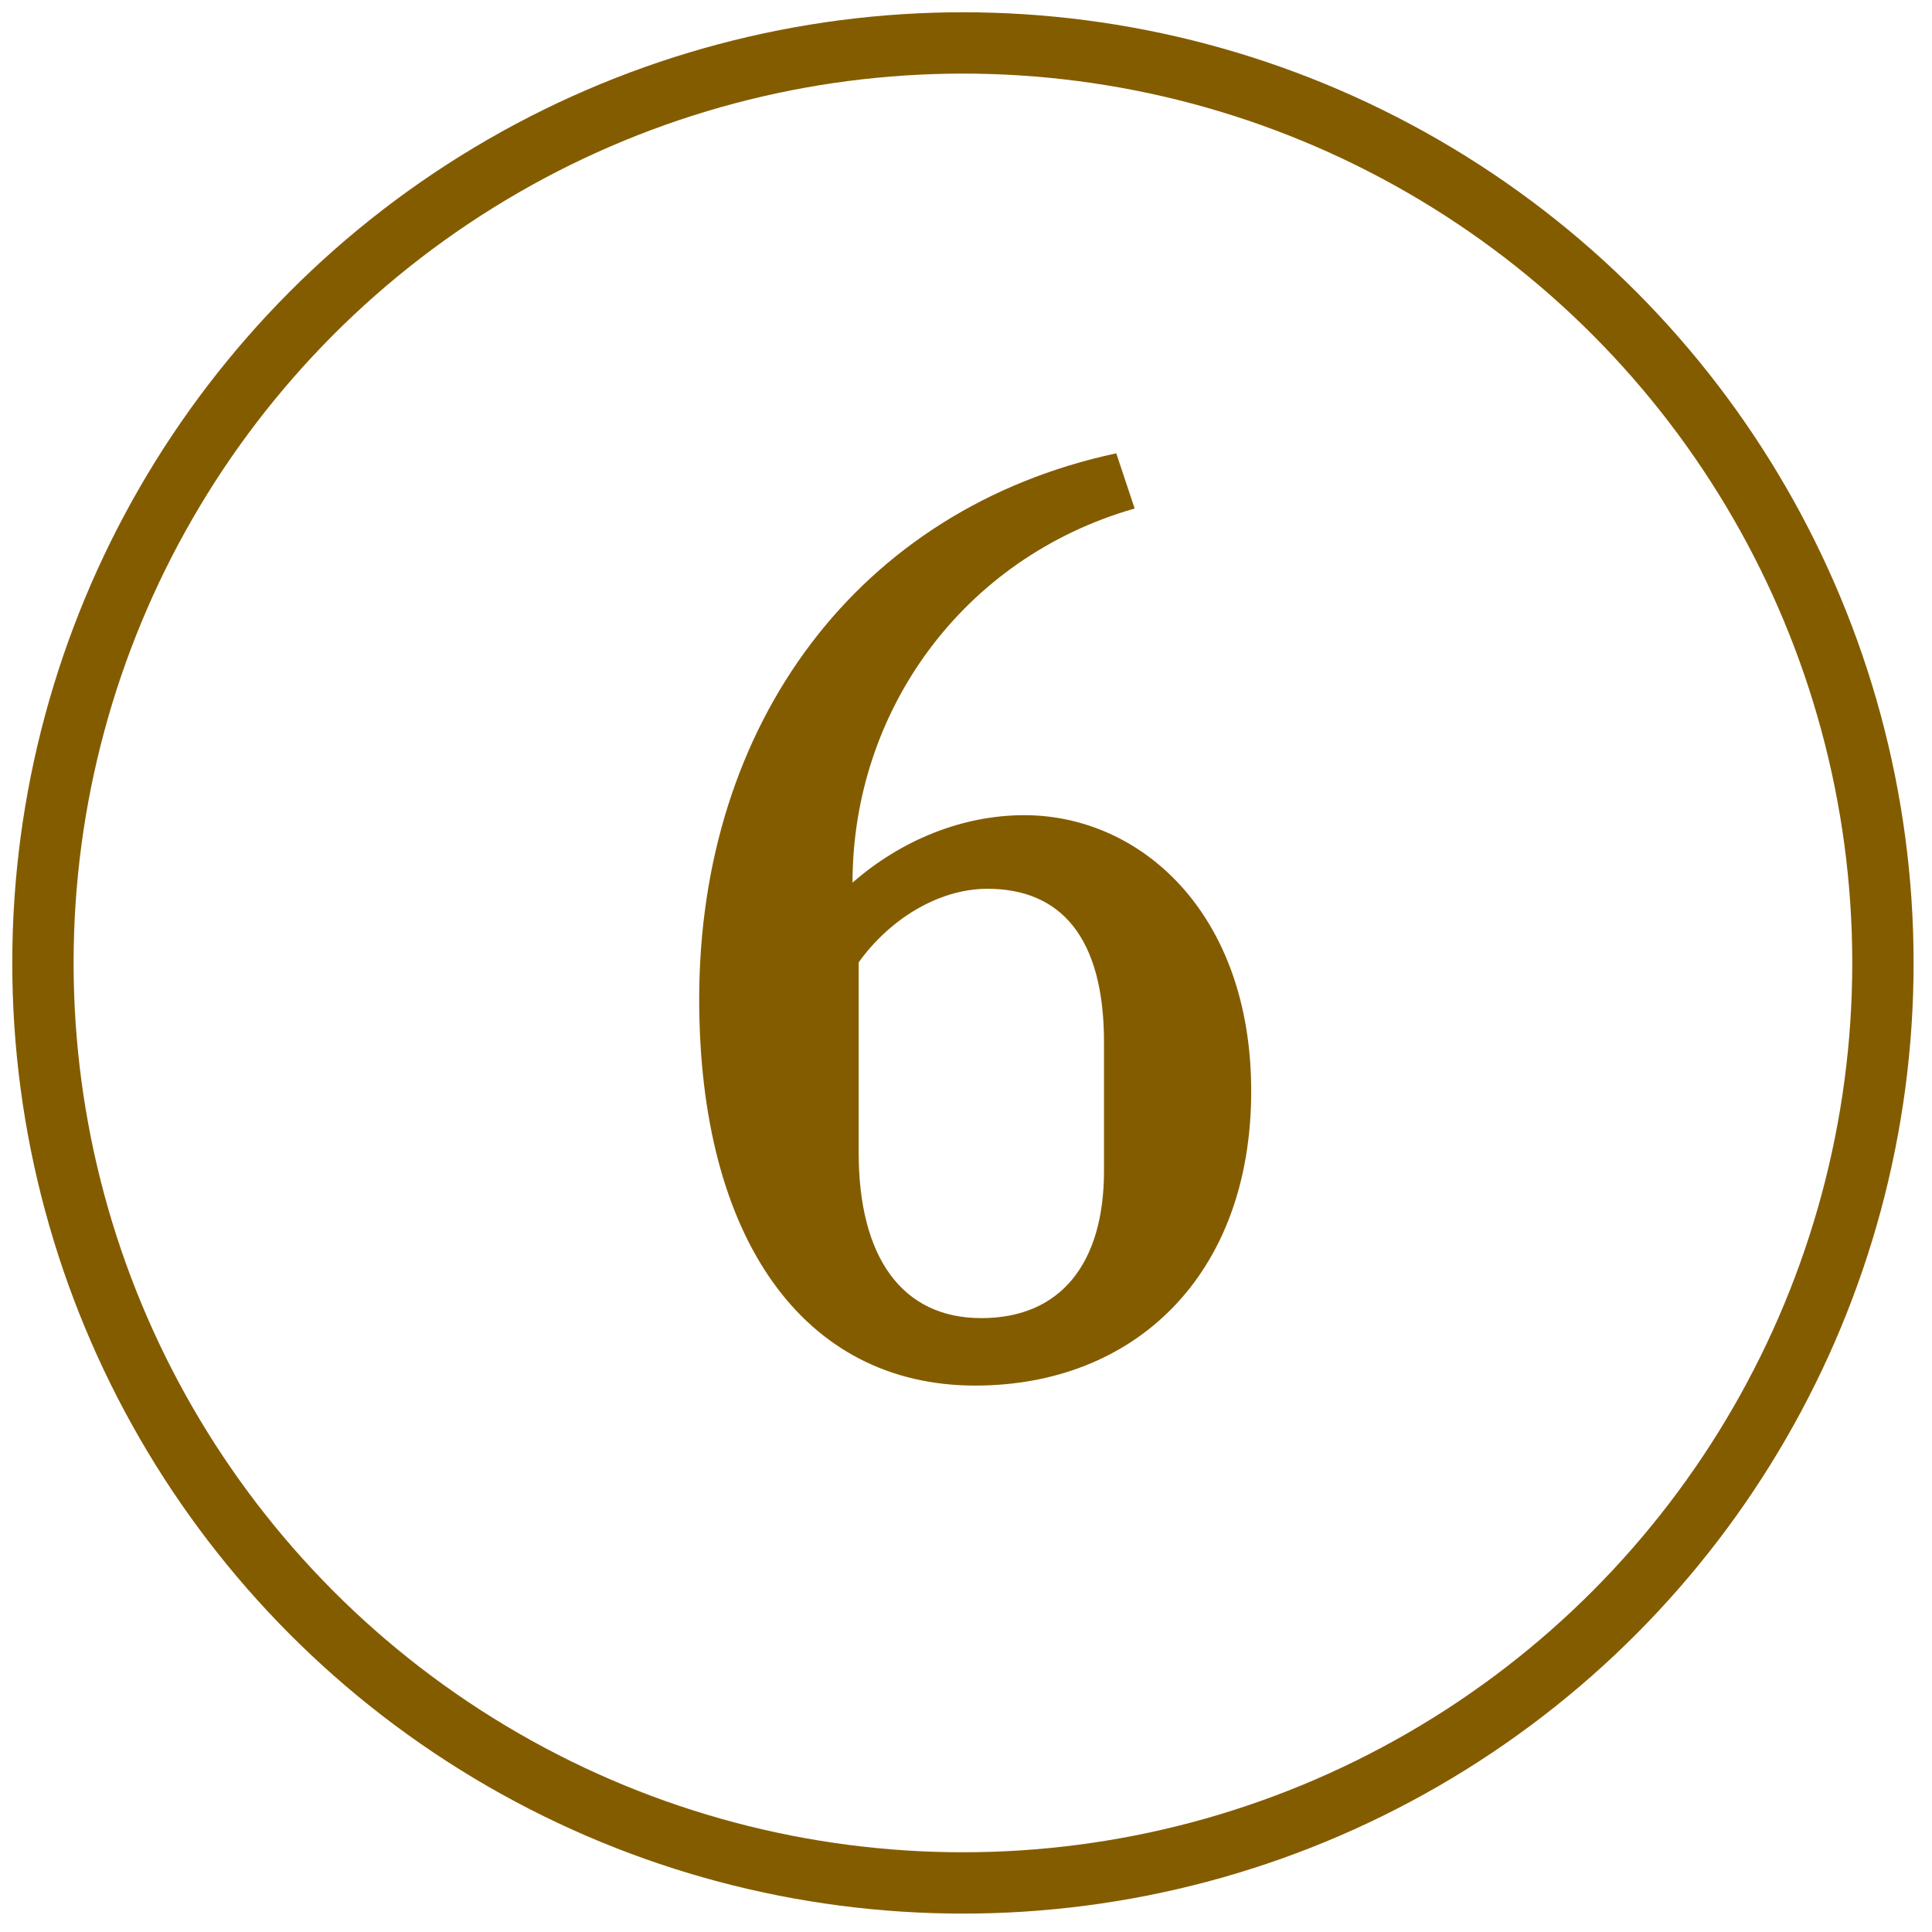 <?xml version="1.0" encoding="UTF-8"?>
<!-- Generator: Adobe Illustrator 28.3.0, SVG Export Plug-In . SVG Version: 6.00 Build 0)  -->
<svg xmlns="http://www.w3.org/2000/svg" xmlns:xlink="http://www.w3.org/1999/xlink" version="1.1" id="Layer_1" x="0px" y="0px" viewBox="0 0 31.5 31.5" style="enable-background:new 0 0 31.5 31.5;" xml:space="preserve">
<style type="text/css">
	.st0{fill:none;}
	.st1{fill:none;stroke:#845C00;}
	.st2{fill:#845C00;}
</style>
<g id="Group_7007" transform="translate(-1244 -1386.609)">
	<g id="Ellipse_41" transform="translate(1244 1386.609)">
		<ellipse class="st0" cx="15.7" cy="15.7" rx="15" ry="15.7"></ellipse>
		<ellipse class="st1" cx="15.7" cy="15.7" rx="15" ry="15"></ellipse>
	</g>
	<path id="Path_89752" class="st2" d="M1260.7,1399.9c-1,0-2,0.4-2.8,1.1c0-2.8,1.8-5.3,4.6-6.1l-0.3-0.9c-4.2,0.9-6.8,4.4-6.8,8.9   c0,3.9,1.7,6.3,4.5,6.3c2.6,0,4.5-1.8,4.5-4.8C1264.4,1401.5,1262.6,1399.9,1260.7,1399.9z M1262,1405.7c0,1.5-0.7,2.4-2,2.4   s-2-1-2-2.7v-3.1c0.5-0.7,1.3-1.2,2.1-1.2c1.2,0,1.9,0.8,1.9,2.5V1405.7z"></path>
</g>
</svg>
